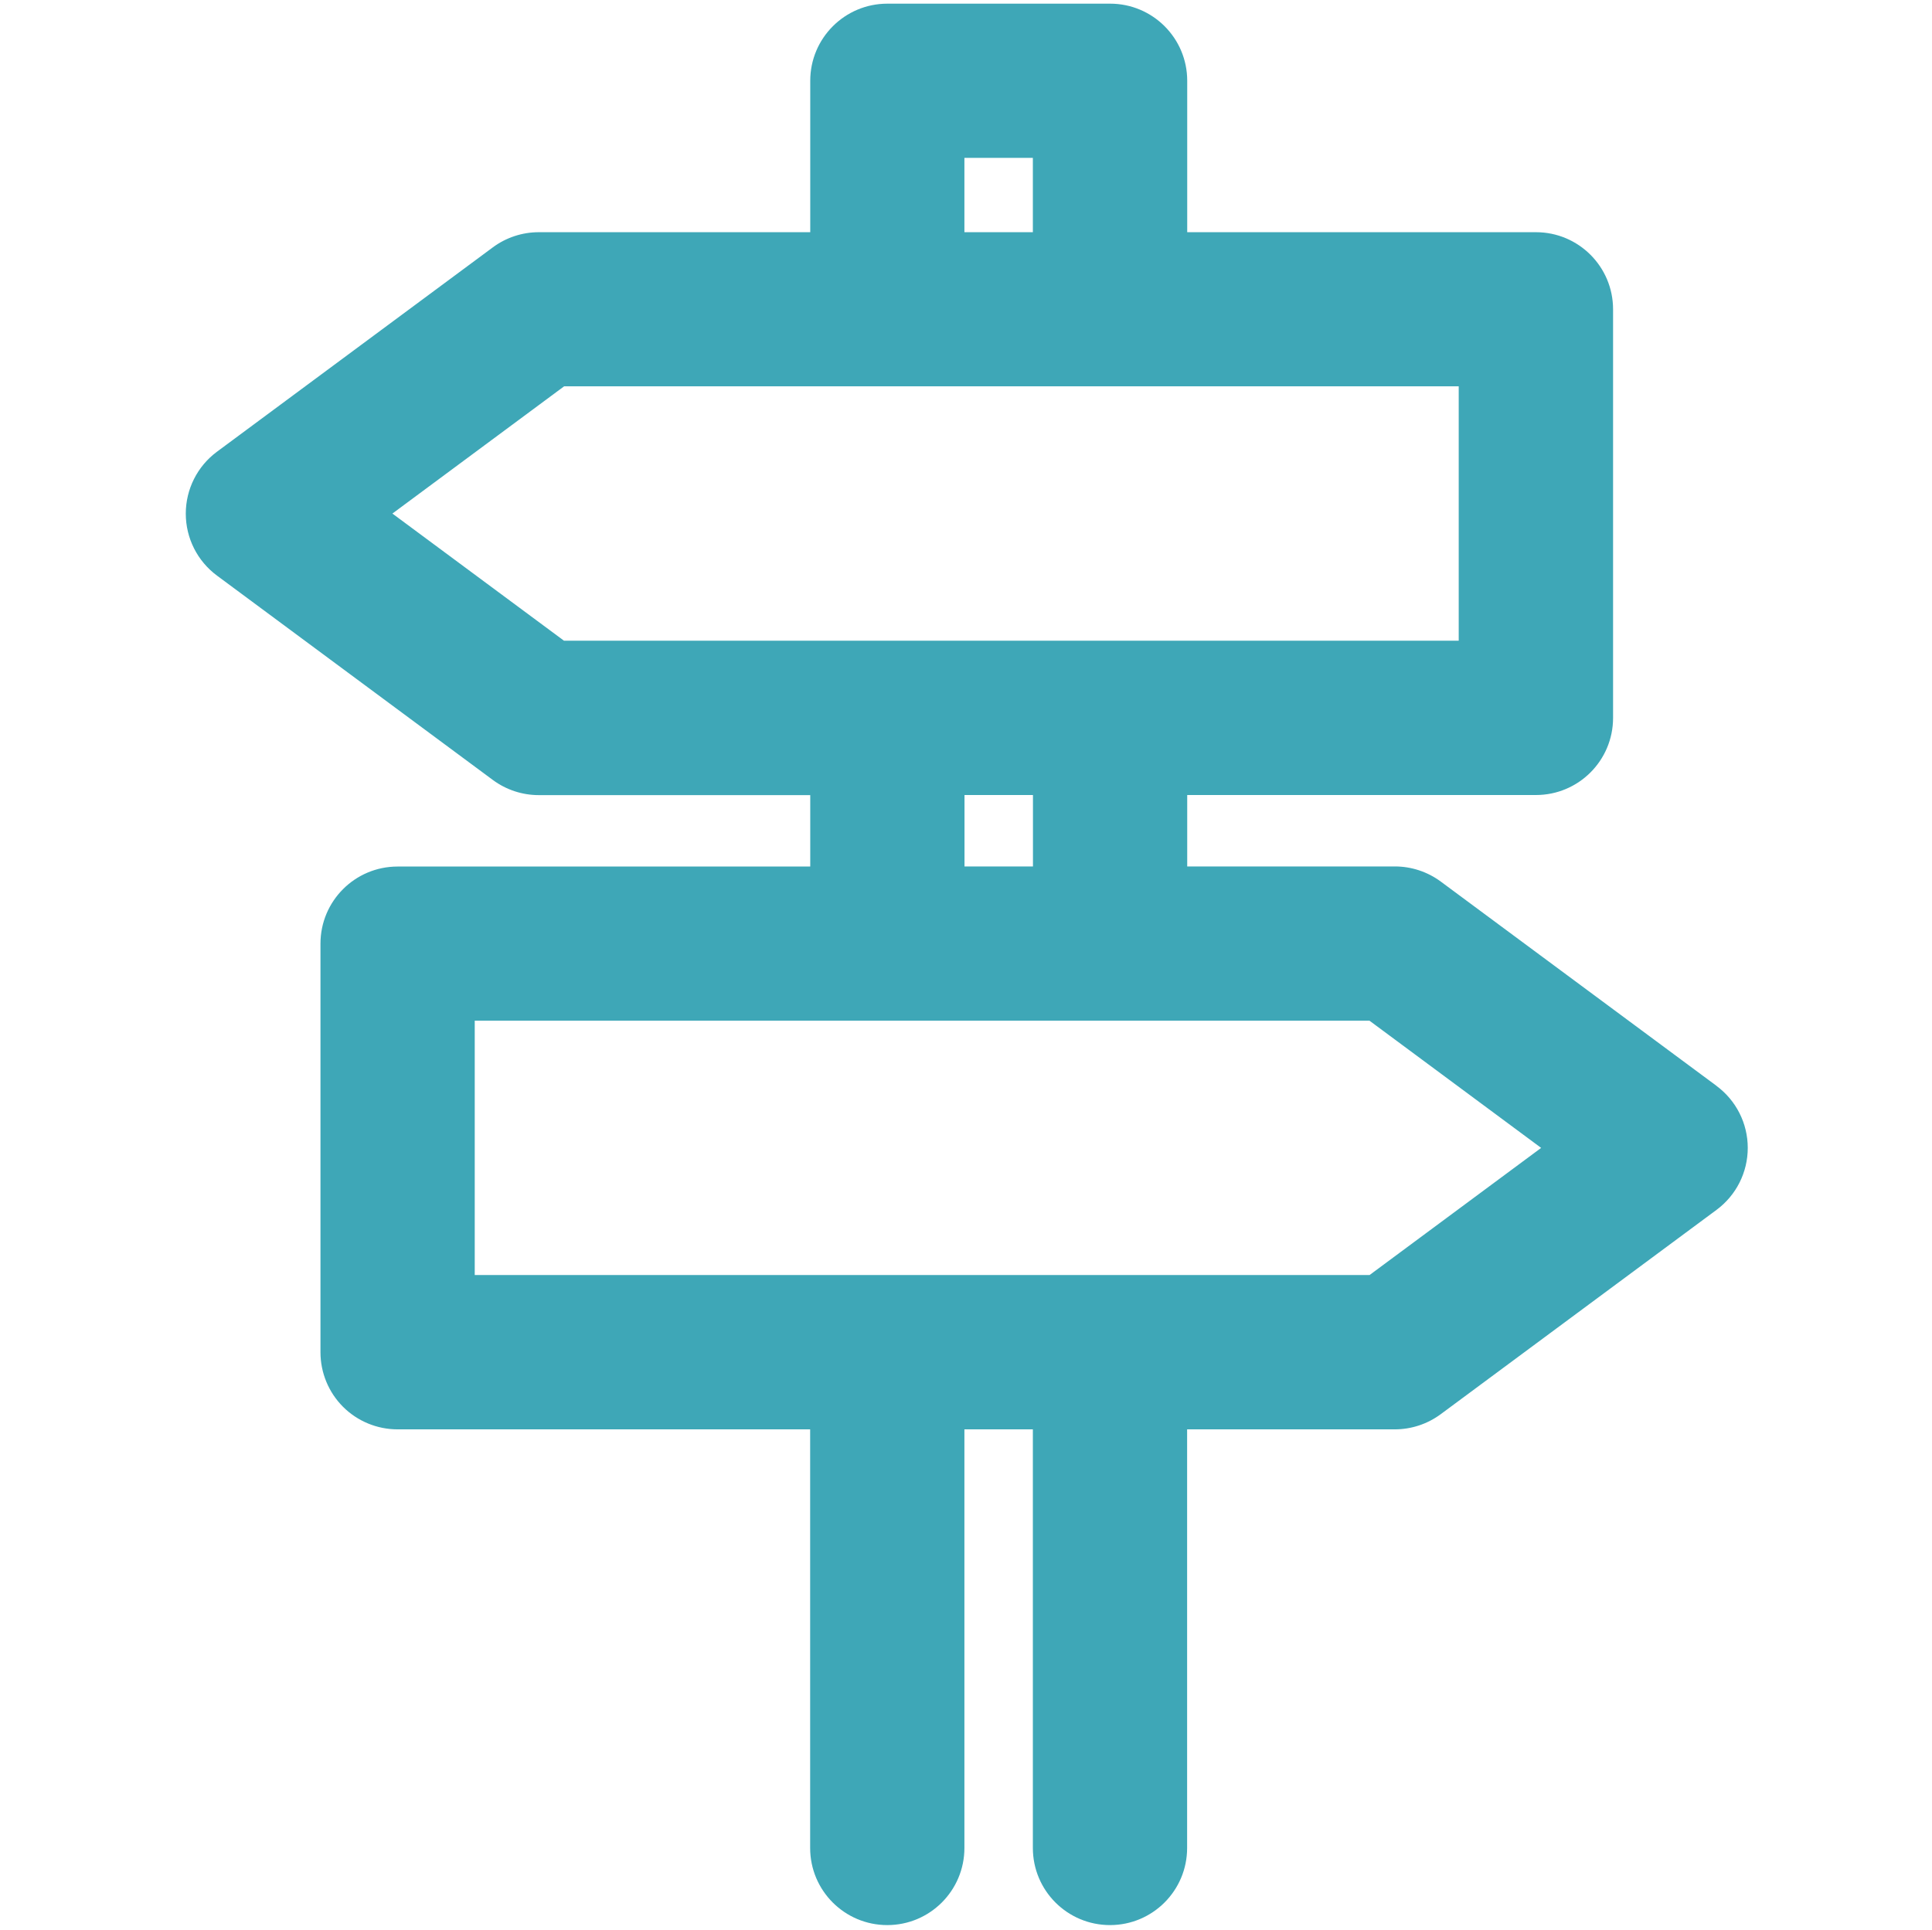 <?xml version="1.0" encoding="UTF-8"?><svg id="a" xmlns="http://www.w3.org/2000/svg" viewBox="0 0 200.39 200.26"><defs><style>.b{fill:#3ea7b7;}</style></defs><path class="b" d="M178.05,112.66l-28.61-21.2c-1.38-1.02-3.05-1.57-4.76-1.57h-21.54v-7.41h36.17c4.42,0,8-3.58,8-8V32.09c0-4.42-3.58-8-8-8h-36.17V8.38c0-4.42-3.58-8-8-8h-23.1c-4.42,0-8,3.58-8,8v15.71h-28.16c-1.71,0-3.38,.55-4.76,1.57l-28.61,21.2c-2.04,1.51-3.24,3.89-3.24,6.43s1.2,4.92,3.24,6.43l28.61,21.2c1.38,1.02,3.05,1.57,4.76,1.57h28.16v7.41H41.24c-4.42,0-8,3.58-8,8v42.39c0,2.12,.84,4.16,2.34,5.66,1.5,1.5,3.54,2.34,5.66,2.34h42.79v43.43c0,4.42,3.58,8,8,8s8-3.58,8-8v-43.43h7.1v43.43c0,4.42,3.58,8,8,8s8-3.58,8-8v-43.43h21.54c1.71,0,3.38-.55,4.76-1.57l28.61-21.2c2.04-1.51,3.24-3.89,3.24-6.43s-1.2-4.92-3.24-6.43ZM100.03,16.38h7.1v7.71h-7.1v-7.71Zm-41.52,50.1l-17.81-13.2,17.81-13.2h92.79v26.39H58.51Zm48.63,16v7.41h-7.1v-7.41h7.1Zm34.9,49.8H49.24v-26.39h92.8l17.81,13.2-17.81,13.2Z"/></svg>